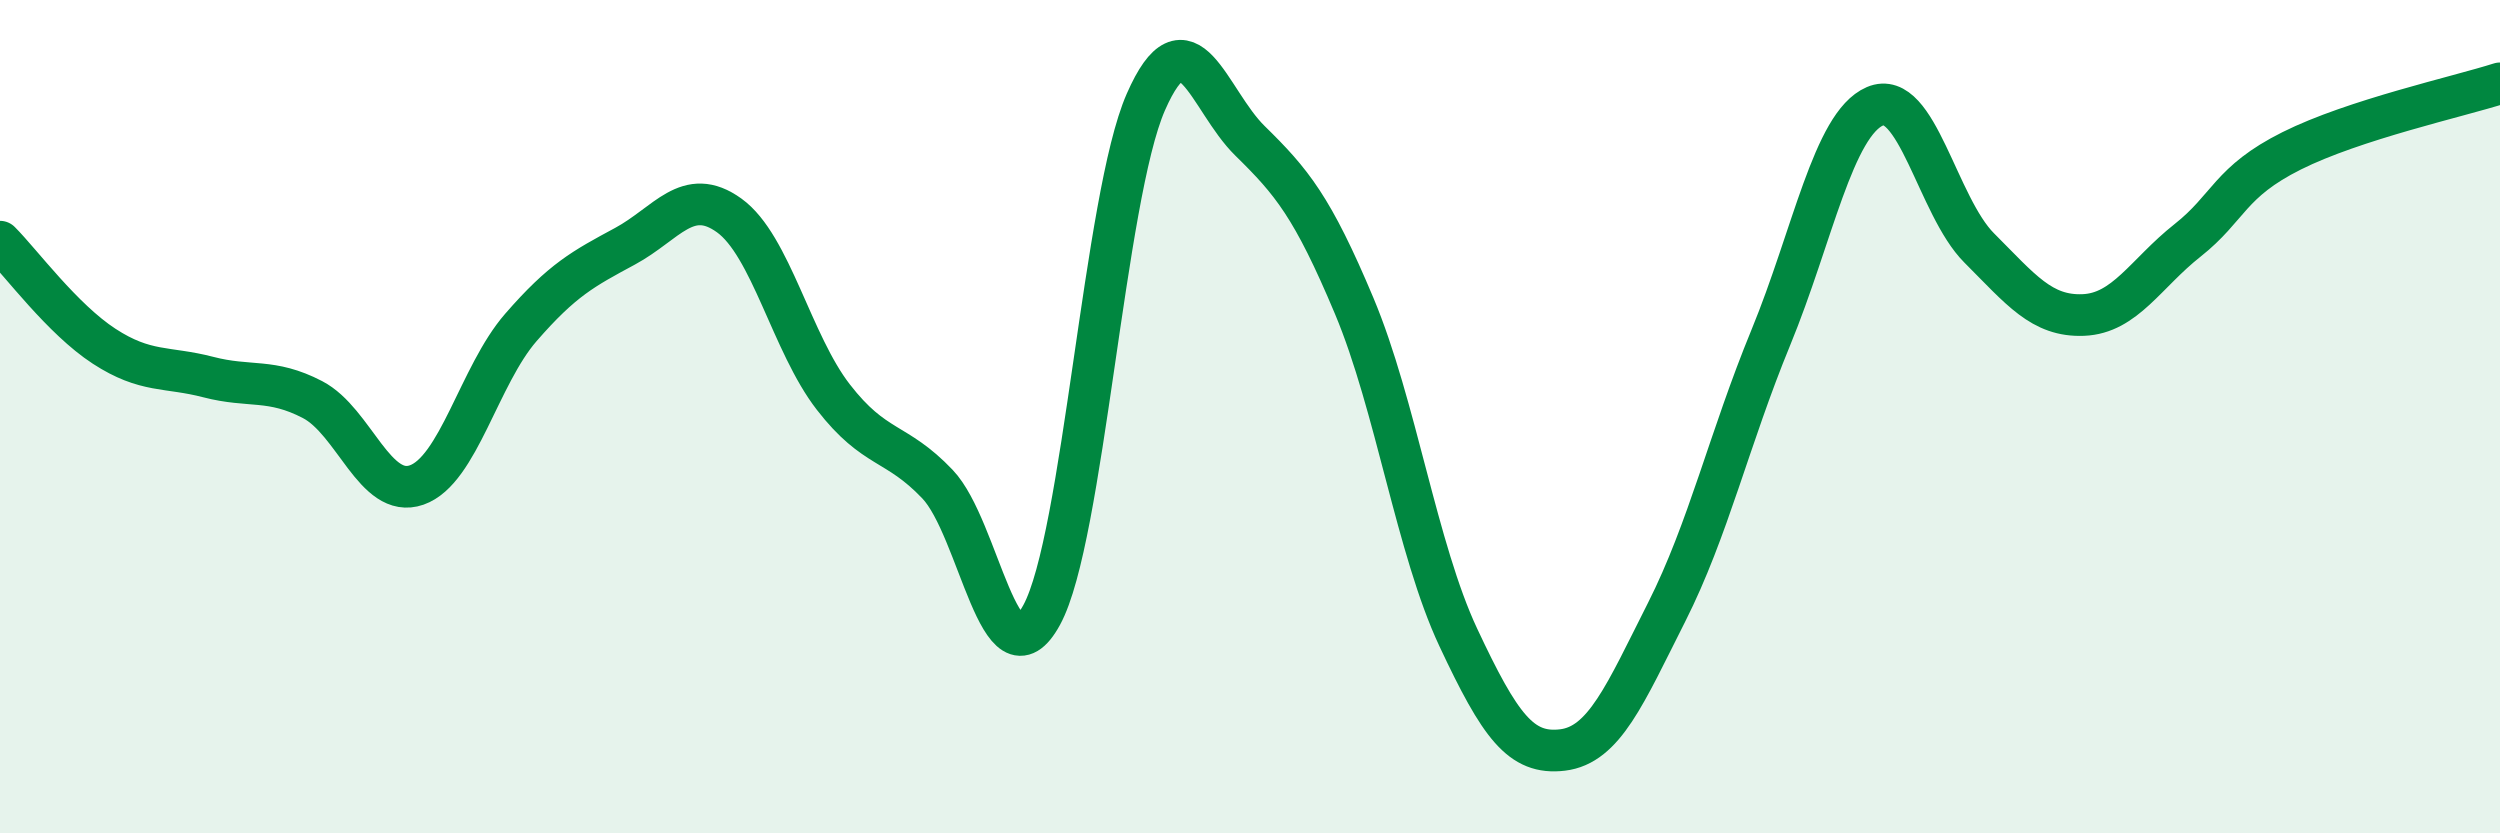 
    <svg width="60" height="20" viewBox="0 0 60 20" xmlns="http://www.w3.org/2000/svg">
      <path
        d="M 0,5.8 C 0.5,6.3 1.5,7.66 2.5,8.31 C 3.5,8.96 4,8.79 5,9.05 C 6,9.31 6.5,9.07 7.5,9.59 C 8.5,10.11 9,11.99 10,11.64 C 11,11.29 11.5,9.01 12.5,7.86 C 13.5,6.71 14,6.45 15,5.91 C 16,5.37 16.5,4.45 17.5,5.17 C 18.5,5.89 19,8.24 20,9.53 C 21,10.82 21.5,10.57 22.5,11.62 C 23.5,12.67 24,16.59 25,14.76 C 26,12.93 26.5,4.73 27.5,2.45 C 28.5,0.17 29,2.4 30,3.38 C 31,4.36 31.5,4.96 32.5,7.34 C 33.5,9.72 34,13.17 35,15.3 C 36,17.43 36.5,18.12 37.5,18 C 38.5,17.88 39,16.67 40,14.69 C 41,12.71 41.5,10.53 42.5,8.1 C 43.5,5.67 44,2.98 45,2.55 C 46,2.12 46.5,4.95 47.5,5.95 C 48.5,6.95 49,7.6 50,7.56 C 51,7.52 51.5,6.56 52.5,5.77 C 53.5,4.98 53.5,4.37 55,3.62 C 56.5,2.87 59,2.32 60,2L60 20L0 20Z"
        fill="#008740"
        opacity="0.1"
        stroke-linecap="round"
        stroke-linejoin="round"
      />
      <path
        d="M 0,5.8 C 0.5,6.3 1.5,7.66 2.5,8.31 C 3.5,8.96 4,8.79 5,9.05 C 6,9.31 6.5,9.07 7.5,9.59 C 8.5,10.11 9,11.99 10,11.64 C 11,11.29 11.5,9.01 12.5,7.86 C 13.5,6.71 14,6.45 15,5.91 C 16,5.37 16.5,4.45 17.5,5.17 C 18.5,5.89 19,8.24 20,9.53 C 21,10.82 21.5,10.57 22.5,11.62 C 23.5,12.67 24,16.59 25,14.76 C 26,12.93 26.5,4.73 27.5,2.45 C 28.5,0.17 29,2.4 30,3.38 C 31,4.36 31.5,4.96 32.5,7.34 C 33.5,9.72 34,13.17 35,15.3 C 36,17.43 36.5,18.12 37.5,18 C 38.5,17.88 39,16.67 40,14.69 C 41,12.71 41.5,10.53 42.5,8.1 C 43.5,5.67 44,2.98 45,2.55 C 46,2.12 46.5,4.95 47.5,5.95 C 48.5,6.95 49,7.6 50,7.56 C 51,7.52 51.5,6.56 52.5,5.77 C 53.5,4.98 53.5,4.37 55,3.62 C 56.5,2.87 59,2.32 60,2"
        stroke="#008740"
        stroke-width="1"
        fill="none"
        stroke-linecap="round"
        stroke-linejoin="round"
      />
    </svg>
  